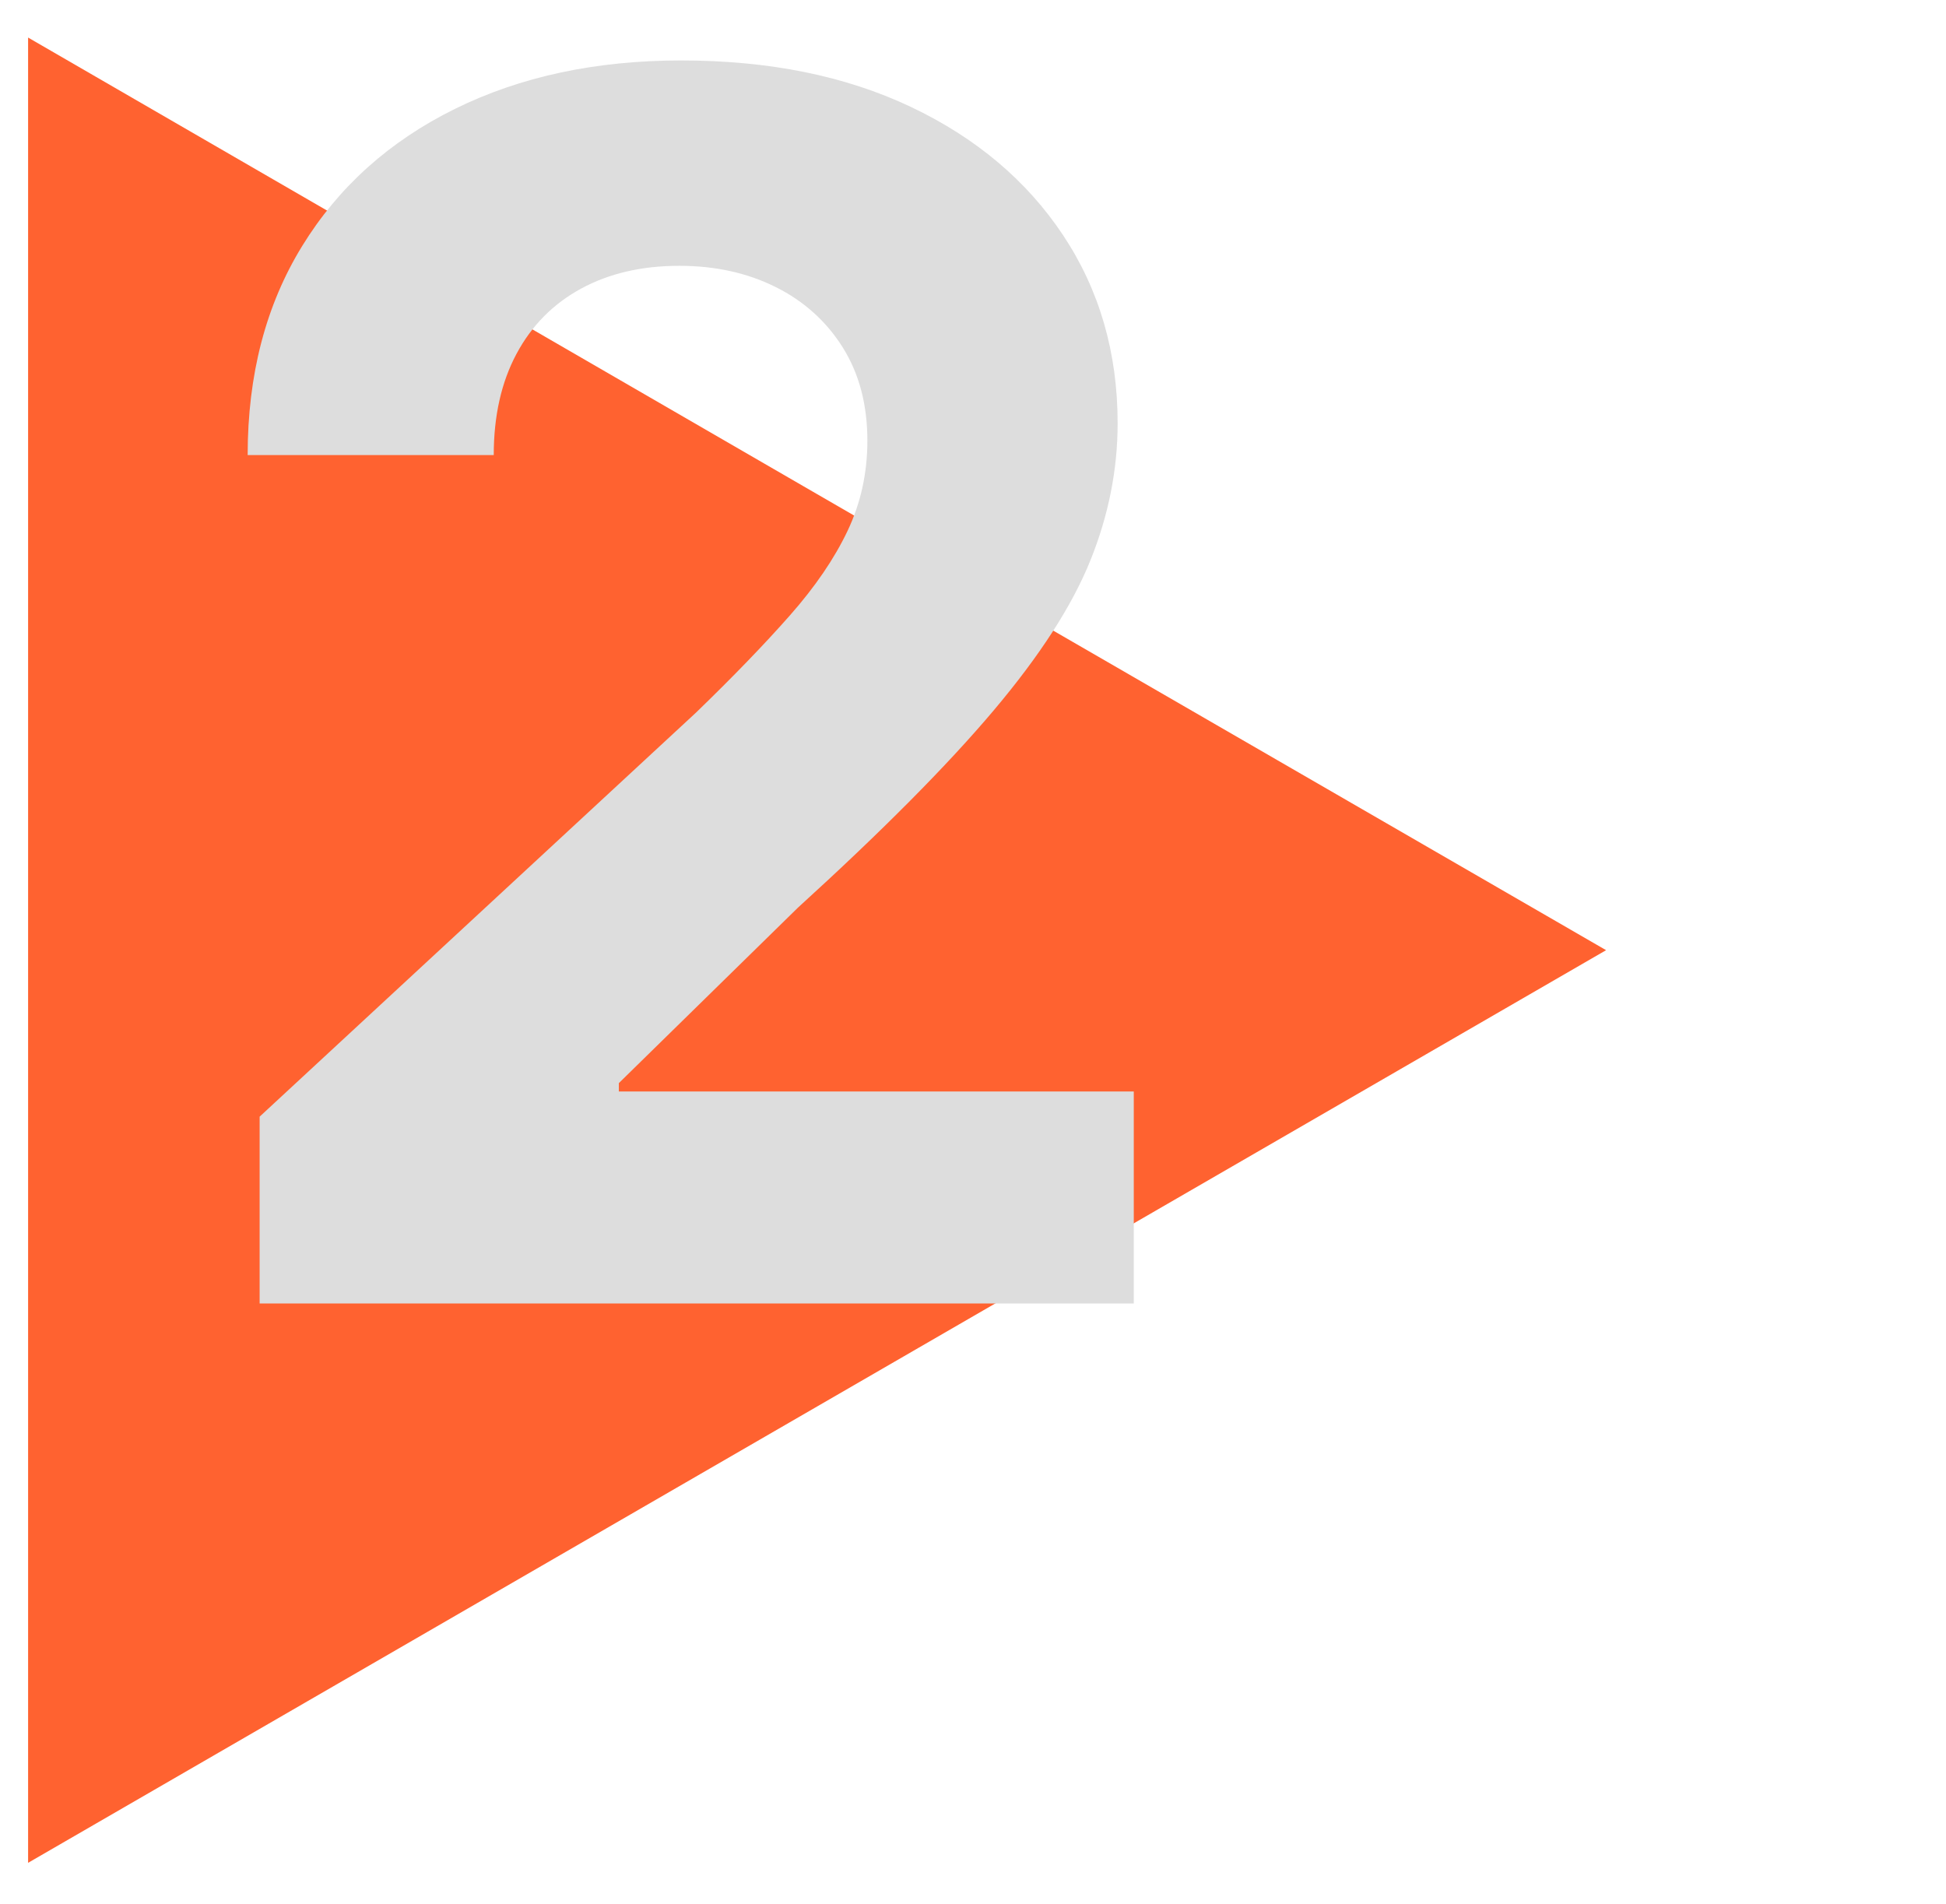 <svg xmlns="http://www.w3.org/2000/svg" xmlns:xlink="http://www.w3.org/1999/xlink" id="Ebene_1" x="0px" y="0px" width="92.333px" height="90.333px" viewBox="0 0 92.333 90.333" xml:space="preserve"> <polygon fill="#FF6230" points="1.333,45.083 1.333,1.782 38.749,23.433 76.205,45.083 38.769,66.734 1.333,88.385 "></polygon> <g> <path fill="#DDDDDD" d="M12.319,61.846v-8.864l20.71-19.176c1.761-1.704,3.243-3.238,4.446-4.603 c1.203-1.363,2.117-2.703,2.742-4.02s0.938-2.741,0.938-4.275c0-1.705-0.389-3.177-1.165-4.418 c-0.777-1.24-1.837-2.196-3.182-2.869c-1.345-0.672-2.869-1.009-4.574-1.009c-1.781,0-3.334,0.36-4.659,1.08 c-1.326,0.72-2.349,1.752-3.068,3.097s-1.08,2.944-1.08,4.801H11.751c0-3.807,0.861-7.111,2.585-9.915 c1.723-2.803,4.138-4.972,7.244-6.506s6.686-2.301,10.739-2.301c4.167,0,7.798,0.734,10.895,2.202s5.506,3.499,7.23,6.094 c1.723,2.595,2.585,5.567,2.585,8.92c0,2.197-0.431,4.366-1.293,6.506c-0.862,2.141-2.391,4.513-4.588,7.116 c-2.197,2.604-5.294,5.725-9.29,9.361l-8.495,8.323v0.398h24.432v10.057H12.319z"></path> </g> </svg>